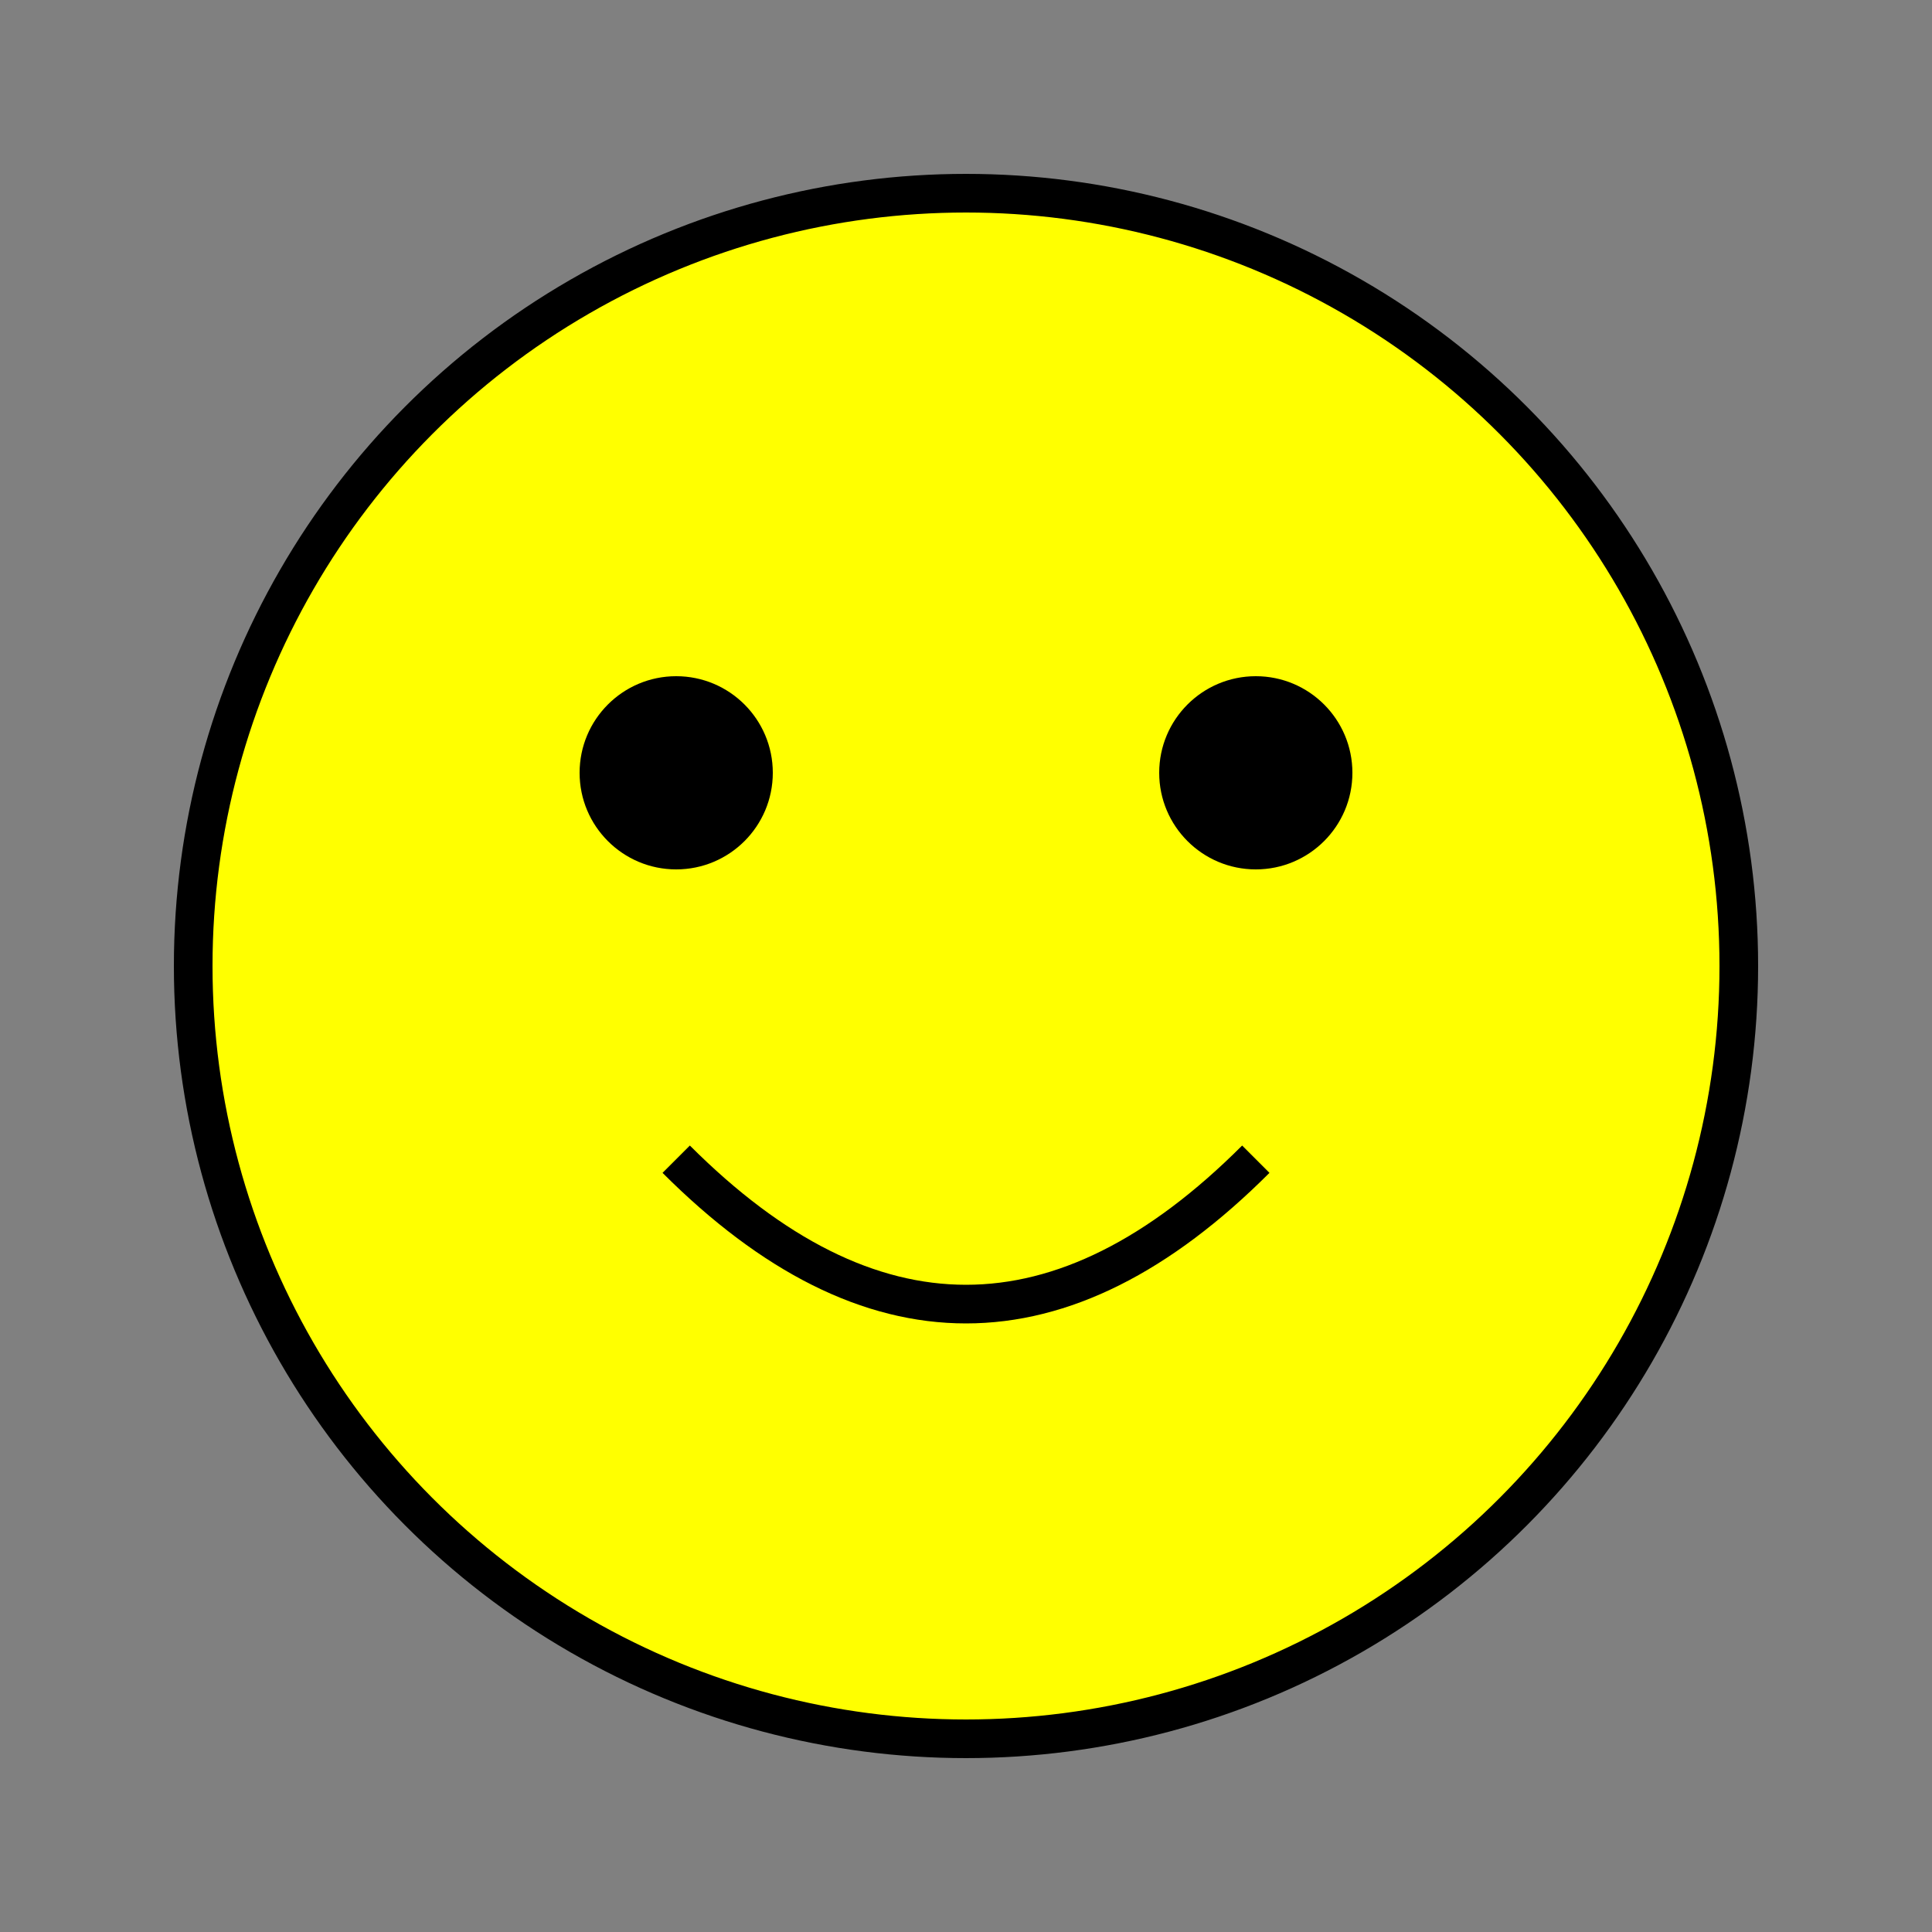 <svg width="100" height="100" xmlns="http://www.w3.org/2000/svg">
  <rect width="100%" height="100%" fill="#808080" stroke="none"/>
  <!-- Circle for the face -->
  <circle cx="50" cy="50" r="40" stroke="black" stroke-width="2" fill="yellow"/>

  <!-- Left eye -->
  <circle cx="35" cy="40" r="5" fill="black"/>

  <!-- Right eye -->
  <circle cx="65" cy="40" r="5" fill="black"/>

  <!-- Smile -->
  <path d="M 35 60 Q 50 75, 65 60" stroke="black" stroke-width="2" fill="transparent"/>
</svg>
